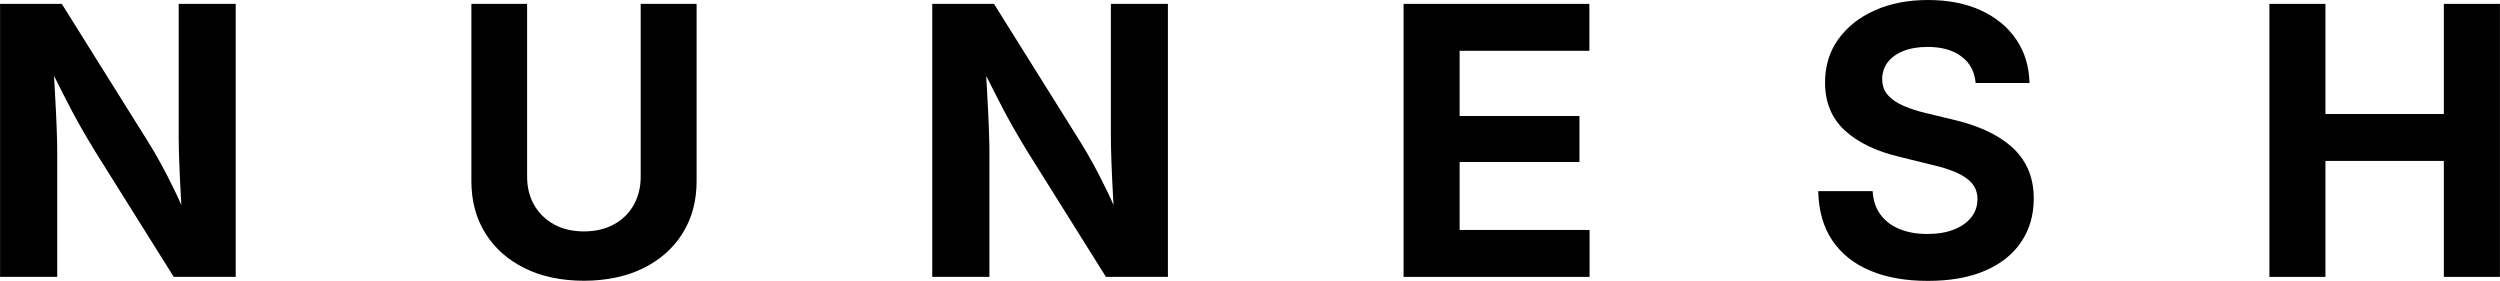 <?xml version="1.0" encoding="UTF-8"?> <svg xmlns="http://www.w3.org/2000/svg" xmlns:xlink="http://www.w3.org/1999/xlink" xmlns:xodm="http://www.corel.com/coreldraw/odm/2003" xml:space="preserve" width="56.404mm" height="6.337mm" version="1.1" style="shape-rendering:geometricPrecision; text-rendering:geometricPrecision; image-rendering:optimizeQuality; fill-rule:evenodd; clip-rule:evenodd" viewBox="0 0 11062.08 1242.89"> <defs> <style type="text/css"> .fil0 {fill:black;fill-rule:nonzero} </style> </defs> <g id="Слой_x0020_1">  <path class="fil0" d="M-0 1225.18l0 -1208.02 273.16 0 383.58 613c17.71,28.5 36.52,60.6 55.9,96.04 19.38,35.42 39.58,74.72 60.35,117.89 21.02,43.17 41.5,90.22 62.27,141.15l-26.85 14.38c-3.33,-43.17 -6.37,-89.67 -8.86,-139.76 -2.77,-50.09 -4.98,-97.96 -6.63,-143.92 -1.67,-45.93 -2.49,-84.39 -2.49,-115.12l0 -583.66 252.39 0 0 1208.02 -274.26 0 -347.88 -555.44c-23.24,-37.91 -45.66,-76.12 -67.53,-114.58 -21.87,-38.75 -44.83,-81.92 -68.92,-129.52 -24.06,-47.6 -52.03,-102.96 -83.84,-166.06l34.03 -6.65c3.04,58.95 6.37,115.14 9.14,168.27 3.04,53.42 5.26,101.3 6.92,143.92 1.65,42.89 2.49,77.21 2.49,103.79l0 556.26 -252.96 0z"></path> <path class="fil0" d="M2583.49 1242.34c-100.18,-0.27 -187.36,-18.55 -261.8,-55.35 -74.72,-36.81 -132.56,-88.29 -174.08,-154.43 -41.24,-66.15 -61.99,-143.09 -61.99,-230.54l0 -784.86 246.59 0 0 764.39c0,47.05 10.24,88.82 31.01,125.36 21.02,36.54 50.36,65.03 88,86.08 37.91,20.75 81.92,30.99 132.28,30.99 50.64,0 94.92,-10.24 132.83,-30.99 37.93,-21.04 66.98,-49.54 87.75,-86.08 20.48,-36.54 30.71,-78.31 30.71,-125.36l0 -764.39 247.41 0 0 784.86c0,87.45 -20.75,164.39 -62.27,230.54 -41.23,66.13 -99.36,117.61 -174.08,154.43 -75,36.79 -162.45,55.07 -262.35,55.35z"></path> <path class="fil0" d="M4125 1225.18l0 -1208.02 273.16 0 383.58 613c17.71,28.5 36.52,60.6 55.9,96.04 19.38,35.42 39.58,74.72 60.35,117.89 21.02,43.17 41.5,90.22 62.27,141.15l-26.85 14.38c-3.33,-43.17 -6.37,-89.67 -8.86,-139.76 -2.77,-50.09 -4.98,-97.96 -6.63,-143.92 -1.67,-45.93 -2.49,-84.39 -2.49,-115.12l0 -583.66 252.39 0 0 1208.02 -274.26 0 -347.88 -555.44c-23.24,-37.91 -45.66,-76.12 -67.53,-114.58 -21.87,-38.75 -44.83,-81.92 -68.92,-129.52 -24.06,-47.6 -52.03,-102.96 -83.84,-166.06l34.03 -6.65c3.04,58.95 6.37,115.14 9.14,168.27 3.04,53.42 5.26,101.3 6.92,143.92 1.65,42.89 2.49,77.21 2.49,103.79l0 556.26 -252.96 0z"></path> <path class="fil0" d="M8530.33 1242.89c-98.24,0 -183.47,-14.94 -255.43,-45.38 -71.68,-30.16 -127.58,-75 -167.43,-133.95 -39.58,-59.23 -60.35,-132.01 -61.99,-217.79l240.76 0c2.22,40.95 13.85,75.82 34.87,104.04 21.04,28.52 49.54,49.82 85.25,64.21 35.69,14.4 76.37,21.32 122.32,21.32 44.56,0 83.29,-6.37 116.52,-19.38 33.2,-13 58.93,-30.99 77.49,-54.25 18.26,-23.24 27.4,-50.09 27.4,-80.25 0,-27.67 -8.04,-50.93 -23.81,-69.74 -16.04,-18.83 -39.58,-35.15 -70.57,-48.72 -31.01,-13.55 -69.74,-25.46 -115.69,-35.69l-131.17 -32.38c-106,-24.91 -187.93,-64.21 -246.04,-117.89 -58.13,-53.97 -87.18,-124.54 -87.18,-212.01 0,-73.06 19.38,-136.99 58.66,-191.49 39.3,-54.52 93,-97.14 161.35,-127.6 68.37,-30.71 146.95,-45.93 235.52,-45.93 89.67,0 167.98,15.49 234.68,46.21 66.98,31.01 119.01,73.9 156.09,128.97 37.36,55.07 56.74,119.28 58.39,192.06l-238.29 0c-4.41,-50.09 -25.18,-89.39 -62.82,-117.34 -37.64,-28.22 -87.45,-42.34 -149.72,-42.34 -41.52,0 -77.49,6.1 -107.65,18.28 -30.44,12.16 -53.42,29.05 -69.47,50.36 -15.77,21.3 -23.81,45.66 -23.81,73.33 0,28.52 8.32,52.58 25.48,71.68 17.16,19.38 40.68,35.15 70.57,47.87 29.89,12.73 63.66,23.53 101.02,32.11l110.14 26.57c53.4,11.9 102.67,27.95 147.23,47.6 44.56,19.65 83.02,43.74 115.4,71.68 32.65,28.22 57.29,61.43 74.72,99.63 17.16,38.46 26.03,82.2 26.03,131.46 0,74.15 -18.83,138.64 -56.19,193.44 -37.09,54.8 -90.77,97.14 -160.51,126.75 -69.74,29.89 -153.6,44.56 -252.14,44.56z"></path> <polygon class="fil0" points="10041.97,1225.18 10041.97,17.16 10289.95,17.16 10289.95,504.53 10813.83,504.53 10813.83,17.16 11062.08,17.16 11062.08,1225.18 10813.83,1225.18 10813.83,712.08 10289.95,712.08 10289.95,1225.18 "></polygon> <polygon class="fil0" points="6210.61,1225.18 6210.61,17.16 7032.83,17.16 7032.83,224.72 6458.59,224.72 6458.59,513.37 6988.84,513.37 6988.84,716.79 6458.59,716.79 6458.59,1017.62 7033.68,1017.62 7033.68,1225.18 "></polygon> </g> </svg> 